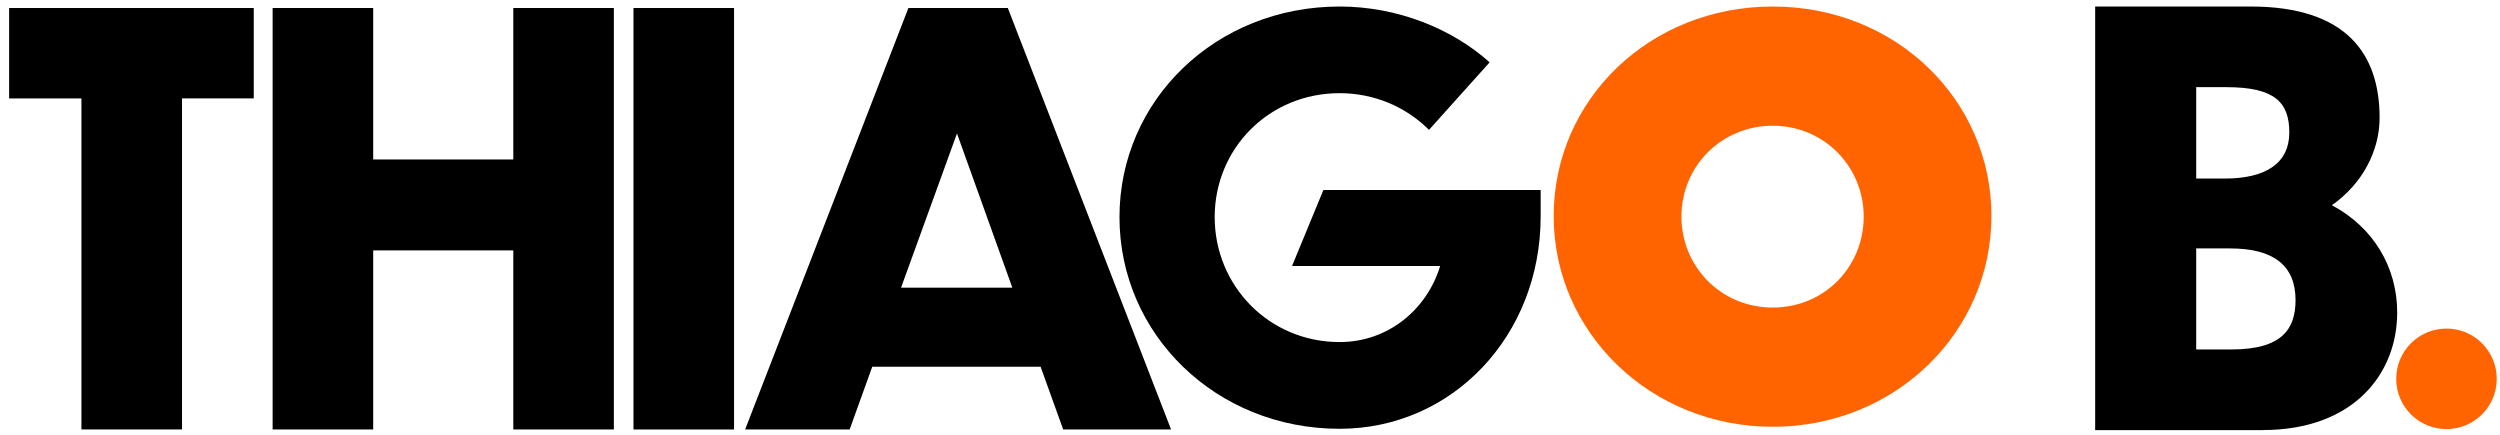 <svg xmlns="http://www.w3.org/2000/svg" id="Camada_1" data-name="Camada 1" viewBox="0 0 652 113.32"><path d="M21.24,25.67H2.38V2.09h63.8v23.57h-18.71v86.34h-26.23V25.67Z"></path><path d="M71.1,2.09h26.23v39.49h36.54V2.09h26.23v109.92h-26.23v-46.71h-36.54v46.71h-26.23V2.09Z"></path><path d="M165.21,2.09h26.23v109.92h-26.23V2.09Z"></path><path d="M271.39,95.65h-43.91l-5.89,16.36h-27.26L236.91,2.09h25.93l42.58,109.92h-28.14l-5.89-16.36ZM264.02,75.03l-14.44-40.22-14.59,40.22h29.03Z"></path><path d="M349.38,111.83c-32.32,0-57.42-24.69-57.42-55.2S317.06,1.7,349.38,1.7c15.12,0,29.4,5.82,39.11,14.56l-15.81,17.61c-6.1-6.1-14.42-9.57-23.3-9.57-18.45,0-32.59,14.43-32.59,32.32s14.15,32.59,32.59,32.59c12.62,0,22.75-8.46,26.21-19.83h-38.63l8.18-19.83h56.66v6.94c0,31.07-23.02,55.34-52.43,55.34Z"></path><path d="M519.36,56.36c0,30.37-25.12,54.94-57.01,54.94s-57.15-24.57-57.15-54.94S430.19,1.7,462.36,1.7s57.01,24.43,57.01,54.66ZM438.52,56.5c0,13.07,10.34,23.71,23.82,23.71s23.71-10.64,23.71-23.71-10.34-23.71-23.71-23.71-23.82,10.54-23.82,23.71Z" style="fill: #ff6400;"></path><path d="M590.1,112.17h-43.68V1.7h40.57c25.17,0,33.61,12.59,33.61,29.02,0,8.59-4.44,17.18-12.44,22.8,10.81,5.77,17.03,16.14,17.03,27.99,0,15.84-11.25,30.65-35.09,30.65ZM572.77,22.73v23.84h7.4c10.96,0,16.88-4.15,16.88-11.99s-3.7-11.85-16.44-11.85h-7.85ZM572.77,64.78v26.36h9.18c13.03,0,16.73-5.18,16.73-12.88,0-9.03-5.78-13.47-17.03-13.47h-8.88Z"></path><circle cx="638.04" cy="98.8" r="13.11" style="fill: #ff6400;"></circle></svg>
